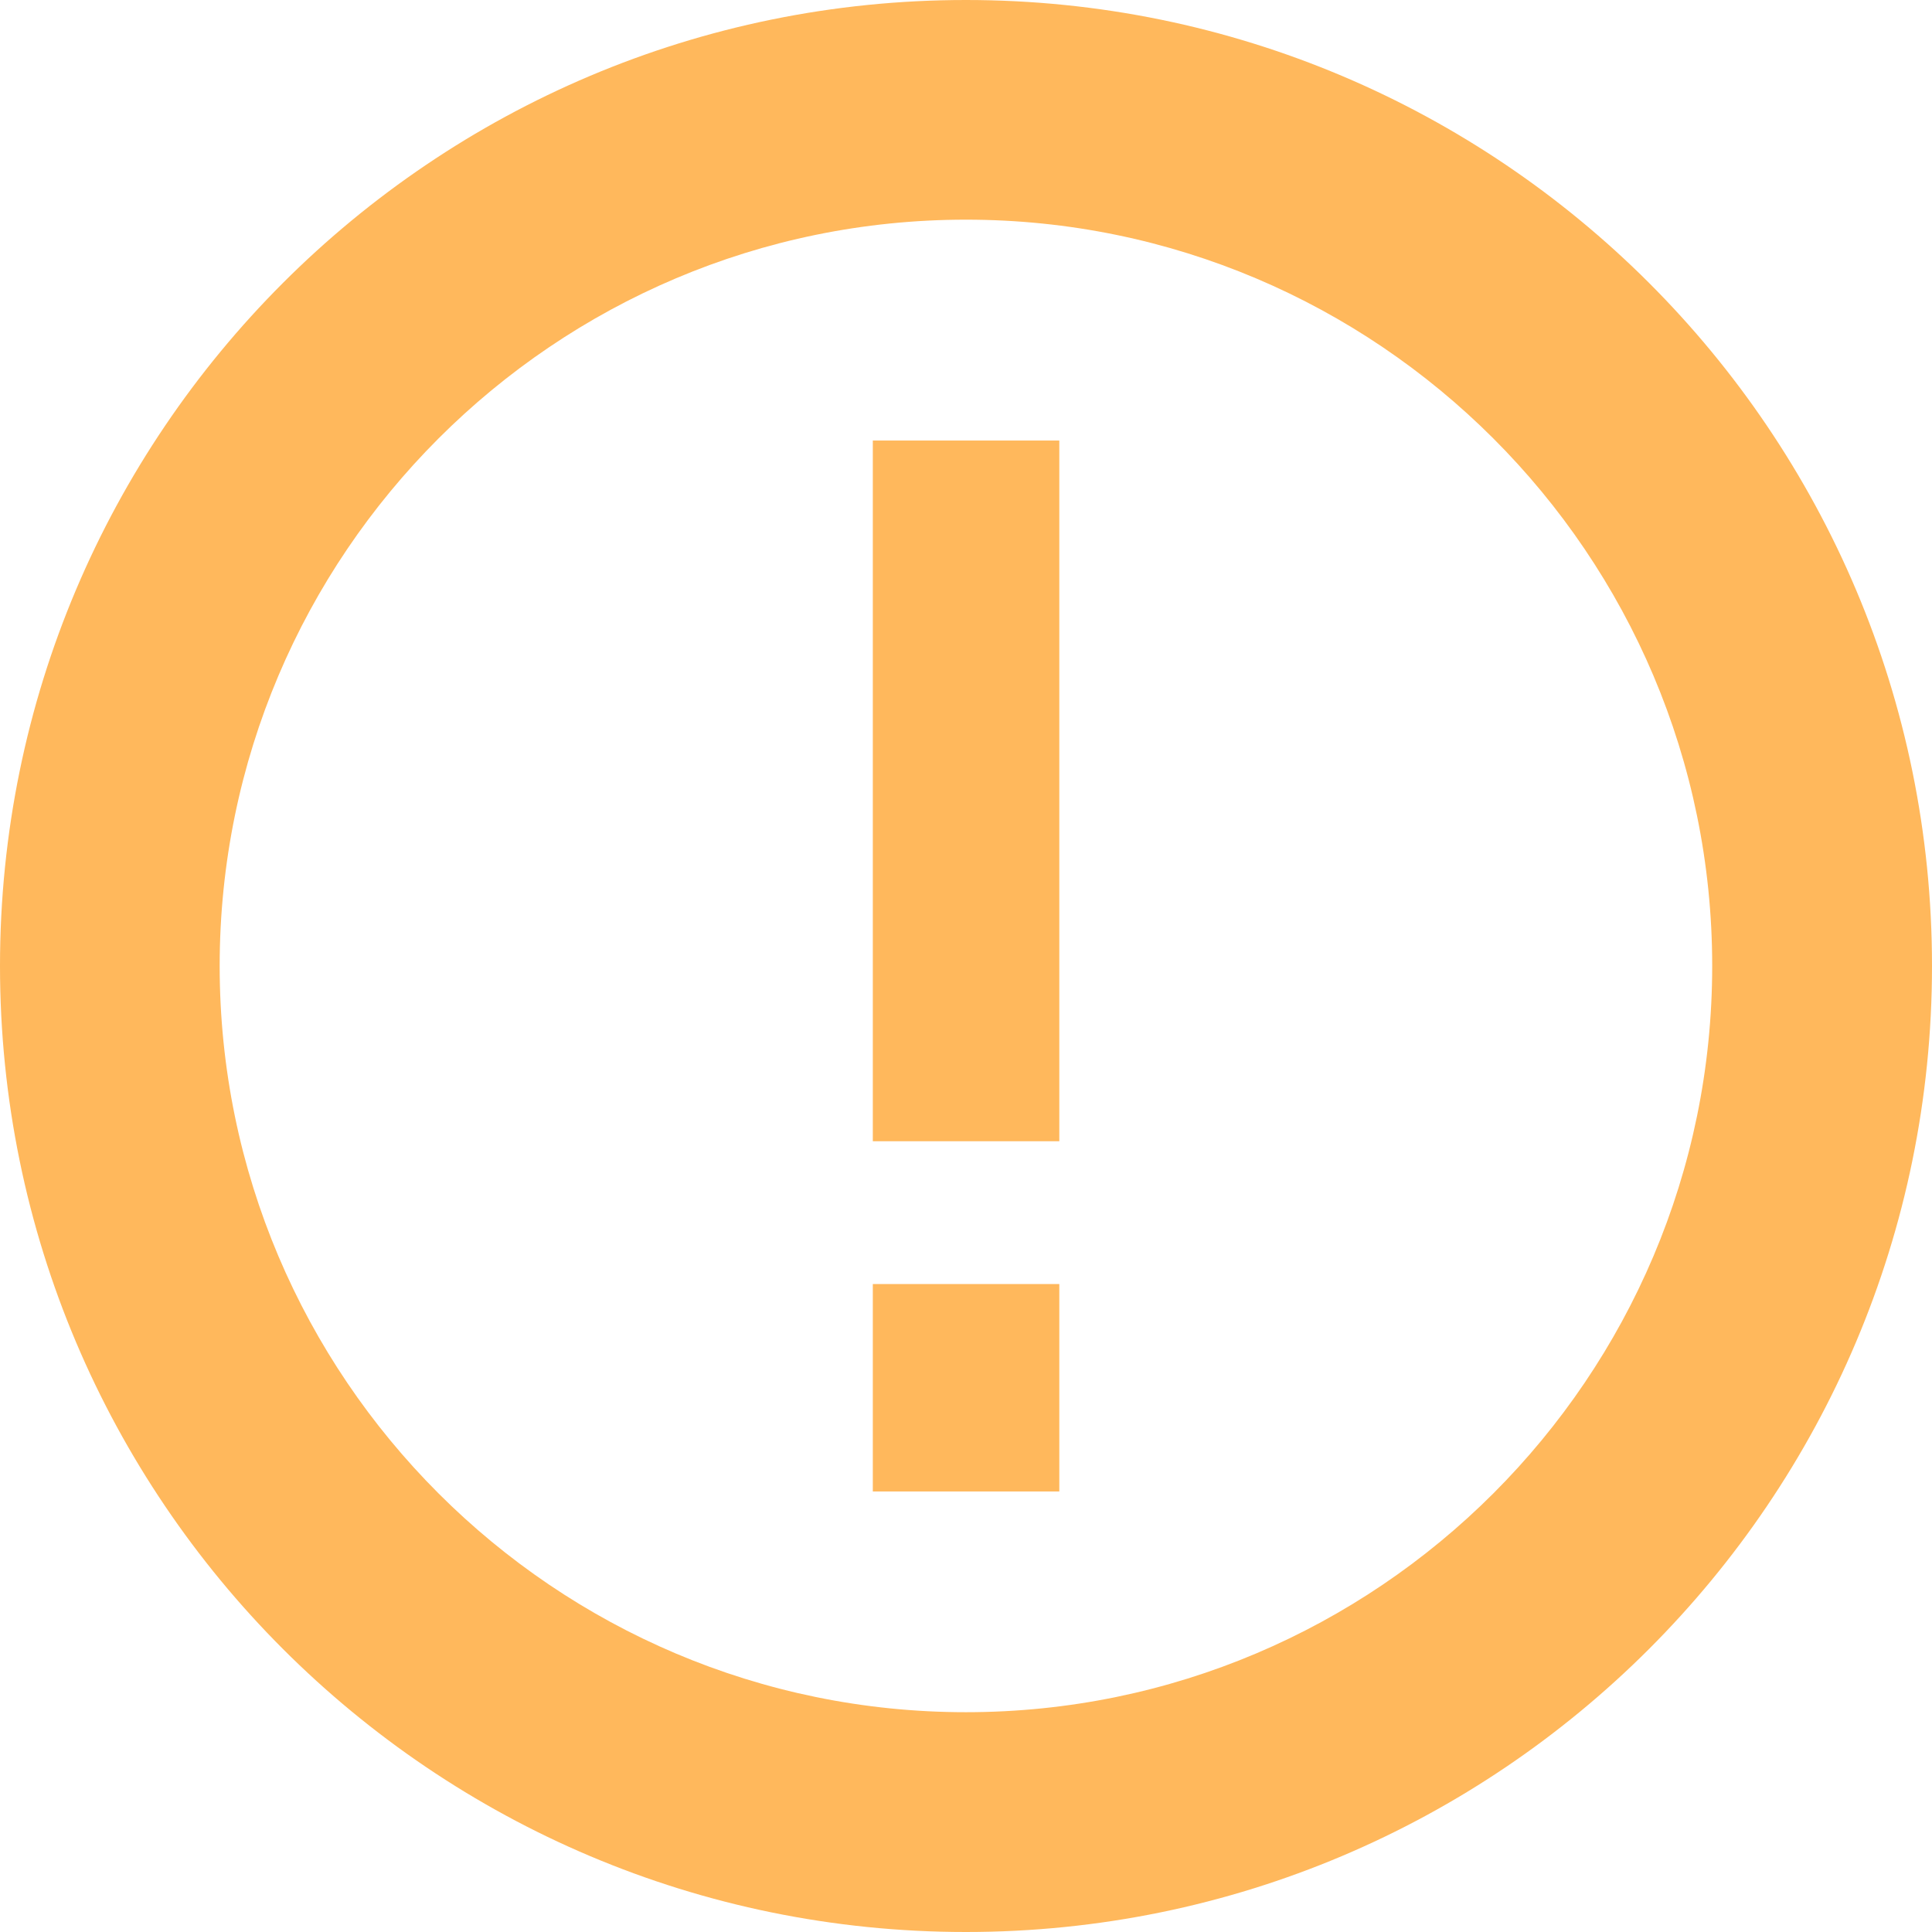 <?xml version="1.0" encoding="UTF-8"?>
<svg id="Layer_2" data-name="Layer 2" xmlns="http://www.w3.org/2000/svg" viewBox="0 0 145.03 145.03">
  <defs>
    <style>
      .cls-1 {
        fill: #ffb85c;
      }
    </style>
  </defs>
  <g id="Layer_3" data-name="Layer 3">
    <g>
      <path class="cls-1" d="m72.51,16.49c30.89,0,56.02,25.13,56.02,56.02s-25.13,56.02-56.02,56.02-56.02-25.13-56.02-56.02,25.13-56.02,56.02-56.02m0-16.49C32.47,0,0,32.47,0,72.51s32.47,72.52,72.51,72.52,72.52-32.47,72.52-72.52S112.56,0,72.51,0h0Z"/>
      <g>
        <rect class="cls-1" x="65.52" y="33.07" width="14" height="52.6"/>
        <rect class="cls-1" x="65.52" y="96.39" width="14" height="15.57"/>
      </g>
    </g>
  </g>
</svg>